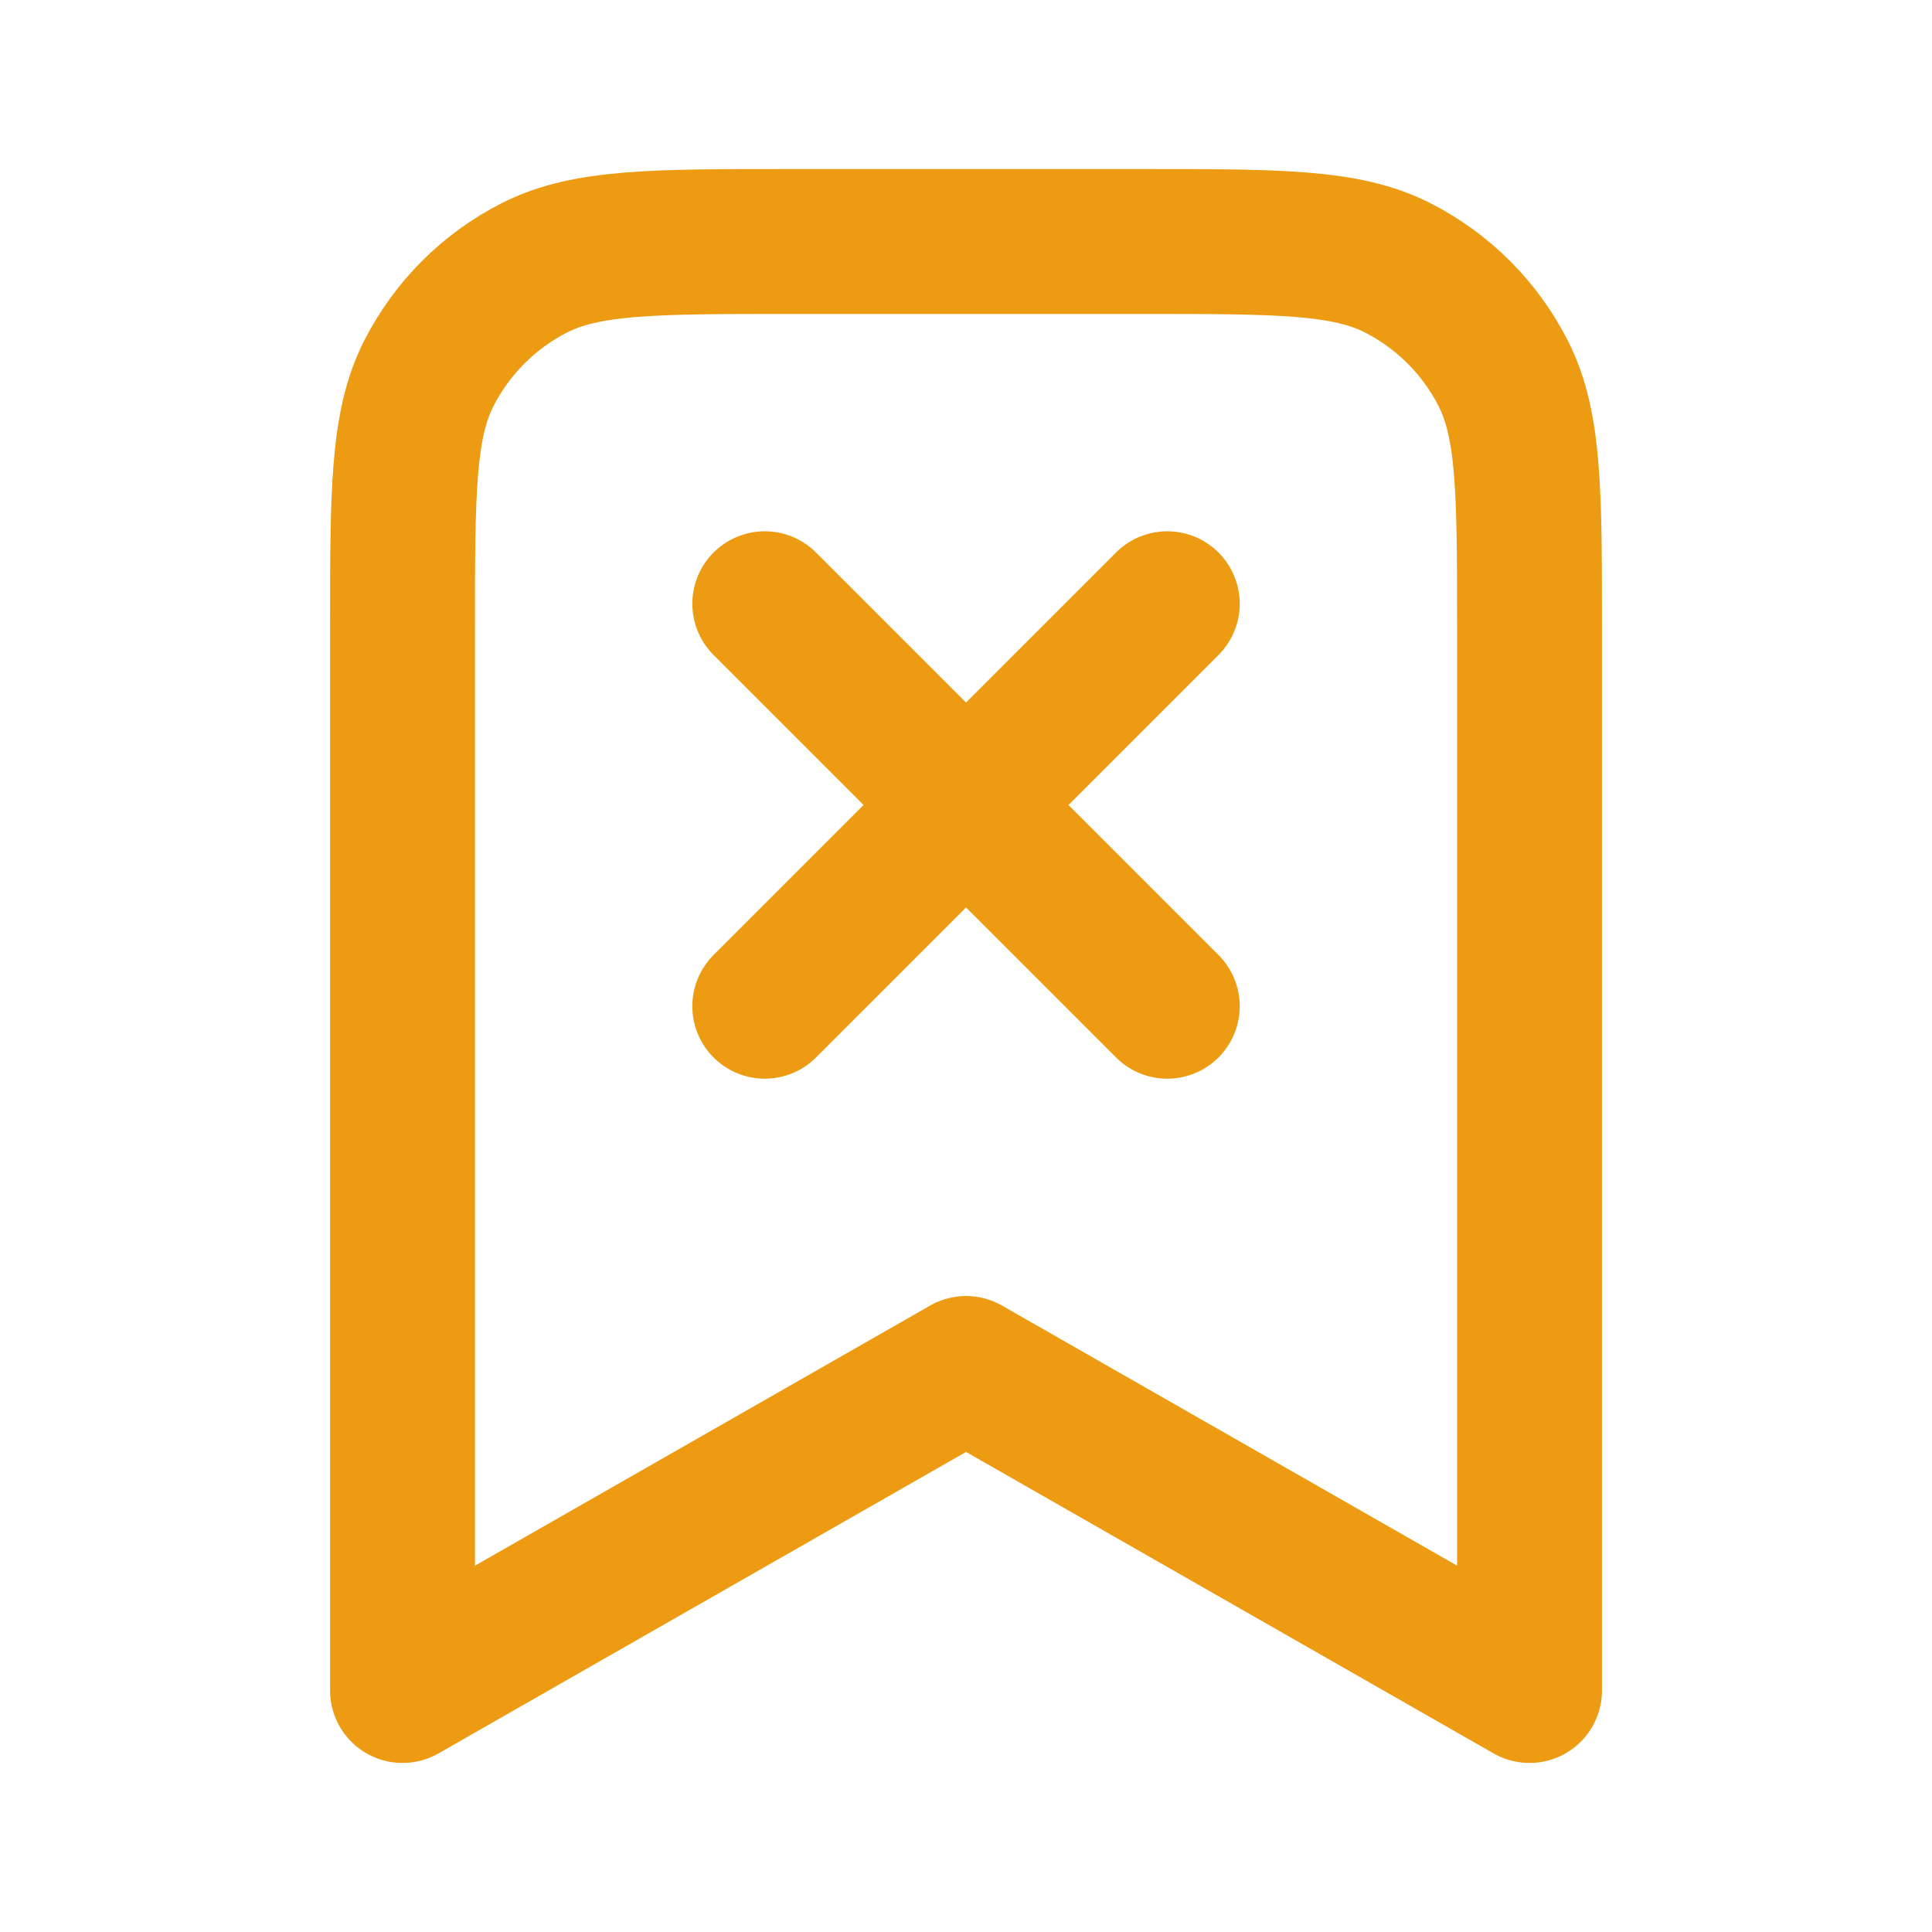 <svg width="40" height="40" viewBox="0 0 40 40" fill="none" xmlns="http://www.w3.org/2000/svg">
<path d="M15.834 12.5L24.167 20.833M24.167 12.5L15.834 20.833M31.667 35V13C31.667 10.2 31.667 8.8 31.122 7.73C30.643 6.789 29.878 6.024 28.937 5.545C27.868 5 26.468 5 23.667 5H16.334C13.534 5 12.134 5 11.064 5.545C10.123 6.024 9.358 6.789 8.879 7.73C8.334 8.8 8.334 10.2 8.334 13V35L20.001 28.333L31.667 35Z" stroke="#EC9B12" stroke-width="3" stroke-linecap="round" stroke-linejoin="round"/>
</svg>

